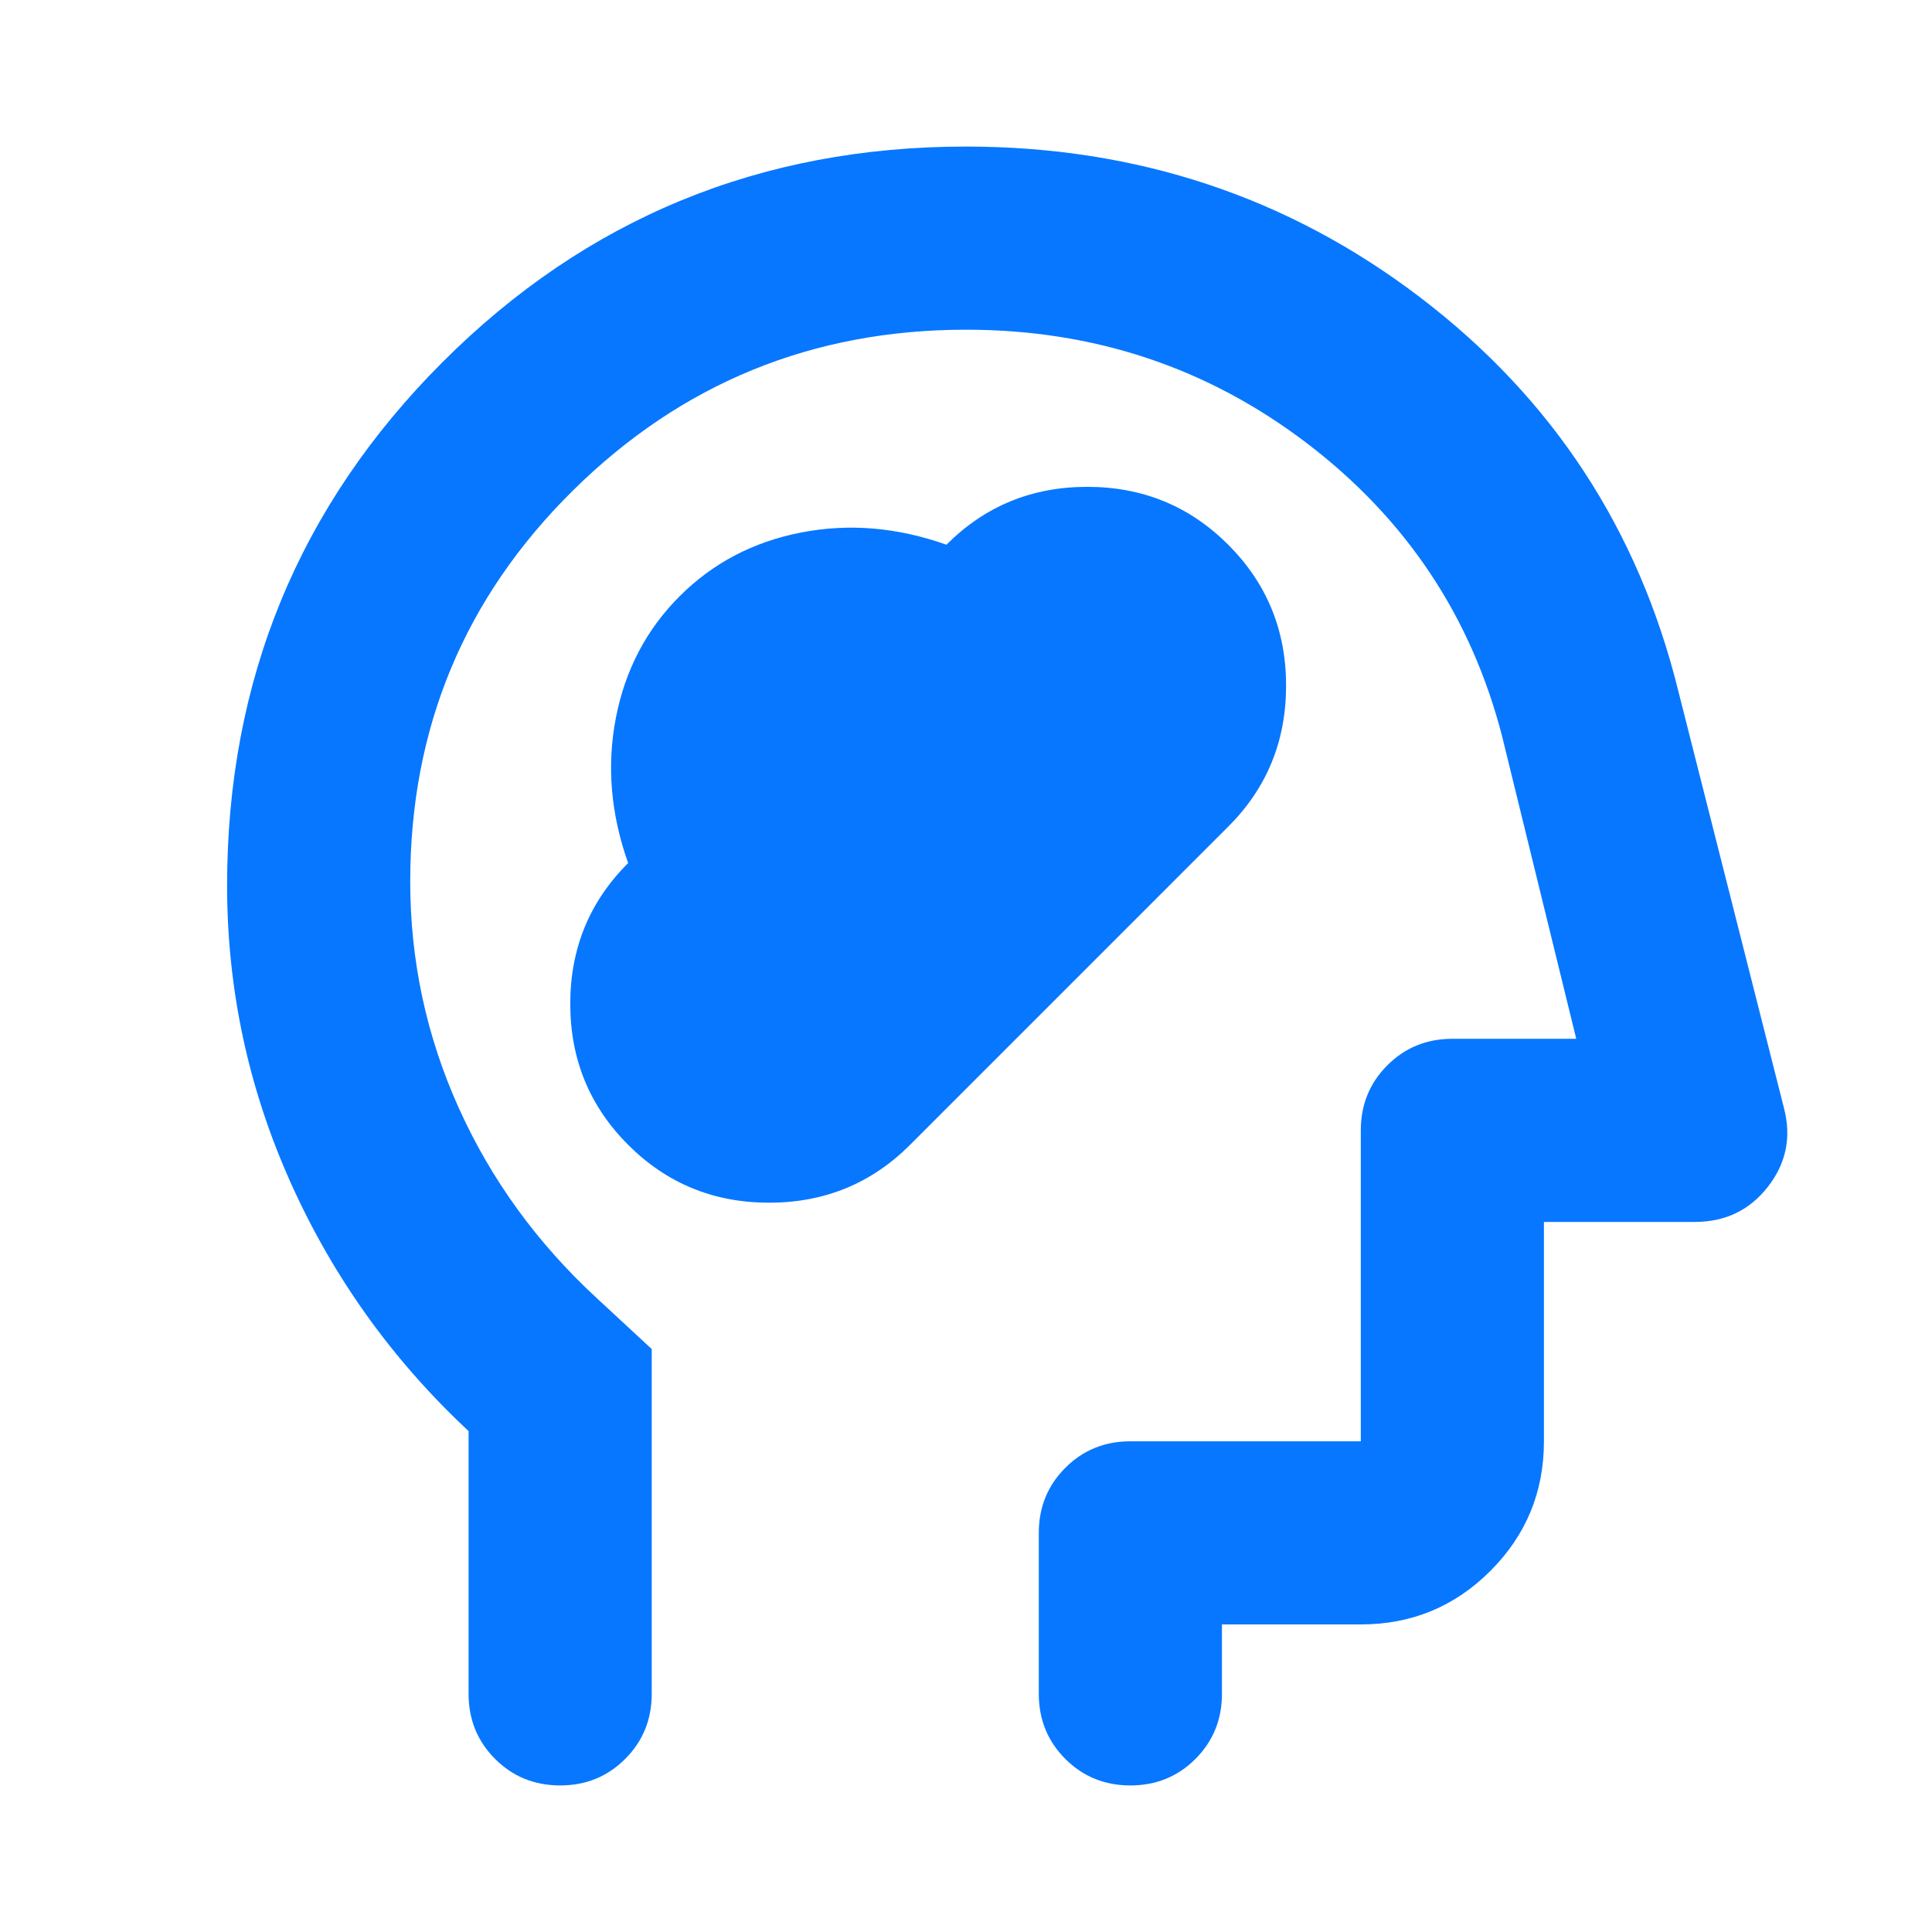 <svg width="72" height="72" viewBox="0 0 72 72" fill="none" xmlns="http://www.w3.org/2000/svg">
<mask id="mask0_734_27703" style="mask-type:alpha" maskUnits="userSpaceOnUse" x="0" y="0" width="72" height="72">
<rect width="72" height="72" fill="#D9D9D9"/>
</mask>
<g mask="url(#mask0_734_27703)">
<path d="M23.409 42.664C24.847 44.102 26.598 44.821 28.662 44.821C30.726 44.821 32.475 44.104 33.91 42.67L45.778 30.801C47.212 29.367 47.929 27.618 47.929 25.554C47.929 23.489 47.21 21.738 45.772 20.3C44.334 18.862 42.583 18.143 40.519 18.143C38.455 18.143 36.705 18.862 35.271 20.3C33.441 19.65 31.635 19.498 29.854 19.845C28.073 20.192 26.565 20.983 25.328 22.22C24.091 23.456 23.299 24.965 22.953 26.747C22.607 28.527 22.759 30.333 23.409 32.163C21.971 33.597 21.252 35.346 21.252 37.41C21.252 39.474 21.971 41.226 23.409 42.664ZM17.463 53.333C14.625 50.685 12.415 47.6 10.834 44.078C9.253 40.554 8.463 36.862 8.463 33C8.463 25.351 11.14 18.849 16.493 13.494C21.847 8.14 28.347 5.462 35.995 5.462C42.368 5.462 48.015 7.339 52.936 11.091C57.857 14.844 61.06 19.73 62.545 25.75L66.481 41.286C66.767 42.367 66.57 43.346 65.888 44.223C65.207 45.099 64.298 45.538 63.162 45.538H57.538V53.713C57.538 55.602 56.873 57.212 55.543 58.543C54.213 59.873 52.603 60.538 50.713 60.538H45.538V63.125C45.538 64.083 45.209 64.891 44.551 65.55C43.892 66.209 43.084 66.538 42.126 66.538C41.168 66.538 40.36 66.209 39.702 65.55C39.043 64.891 38.713 64.083 38.713 63.125V57.125C38.713 56.168 39.043 55.36 39.702 54.701C40.36 54.042 41.168 53.713 42.126 53.713H50.713V42.125C50.713 41.168 51.043 40.36 51.702 39.701C52.36 39.042 53.168 38.713 54.126 38.713H58.742L55.981 27.447C54.831 22.98 52.405 19.337 48.703 16.517C45.001 13.697 40.767 12.287 36.001 12.287C30.28 12.287 25.398 14.284 21.354 18.278C17.31 22.273 15.288 27.13 15.288 32.85C15.288 35.802 15.891 38.616 17.098 41.293C18.305 43.969 20.022 46.333 22.248 48.385L24.288 50.275V63.125C24.288 64.083 23.958 64.891 23.299 65.55C22.641 66.209 21.833 66.538 20.875 66.538C19.917 66.538 19.109 66.209 18.451 65.55C17.792 64.891 17.463 64.083 17.463 63.125V53.333Z" fill="#0777FF"/>
</g>
</svg>
